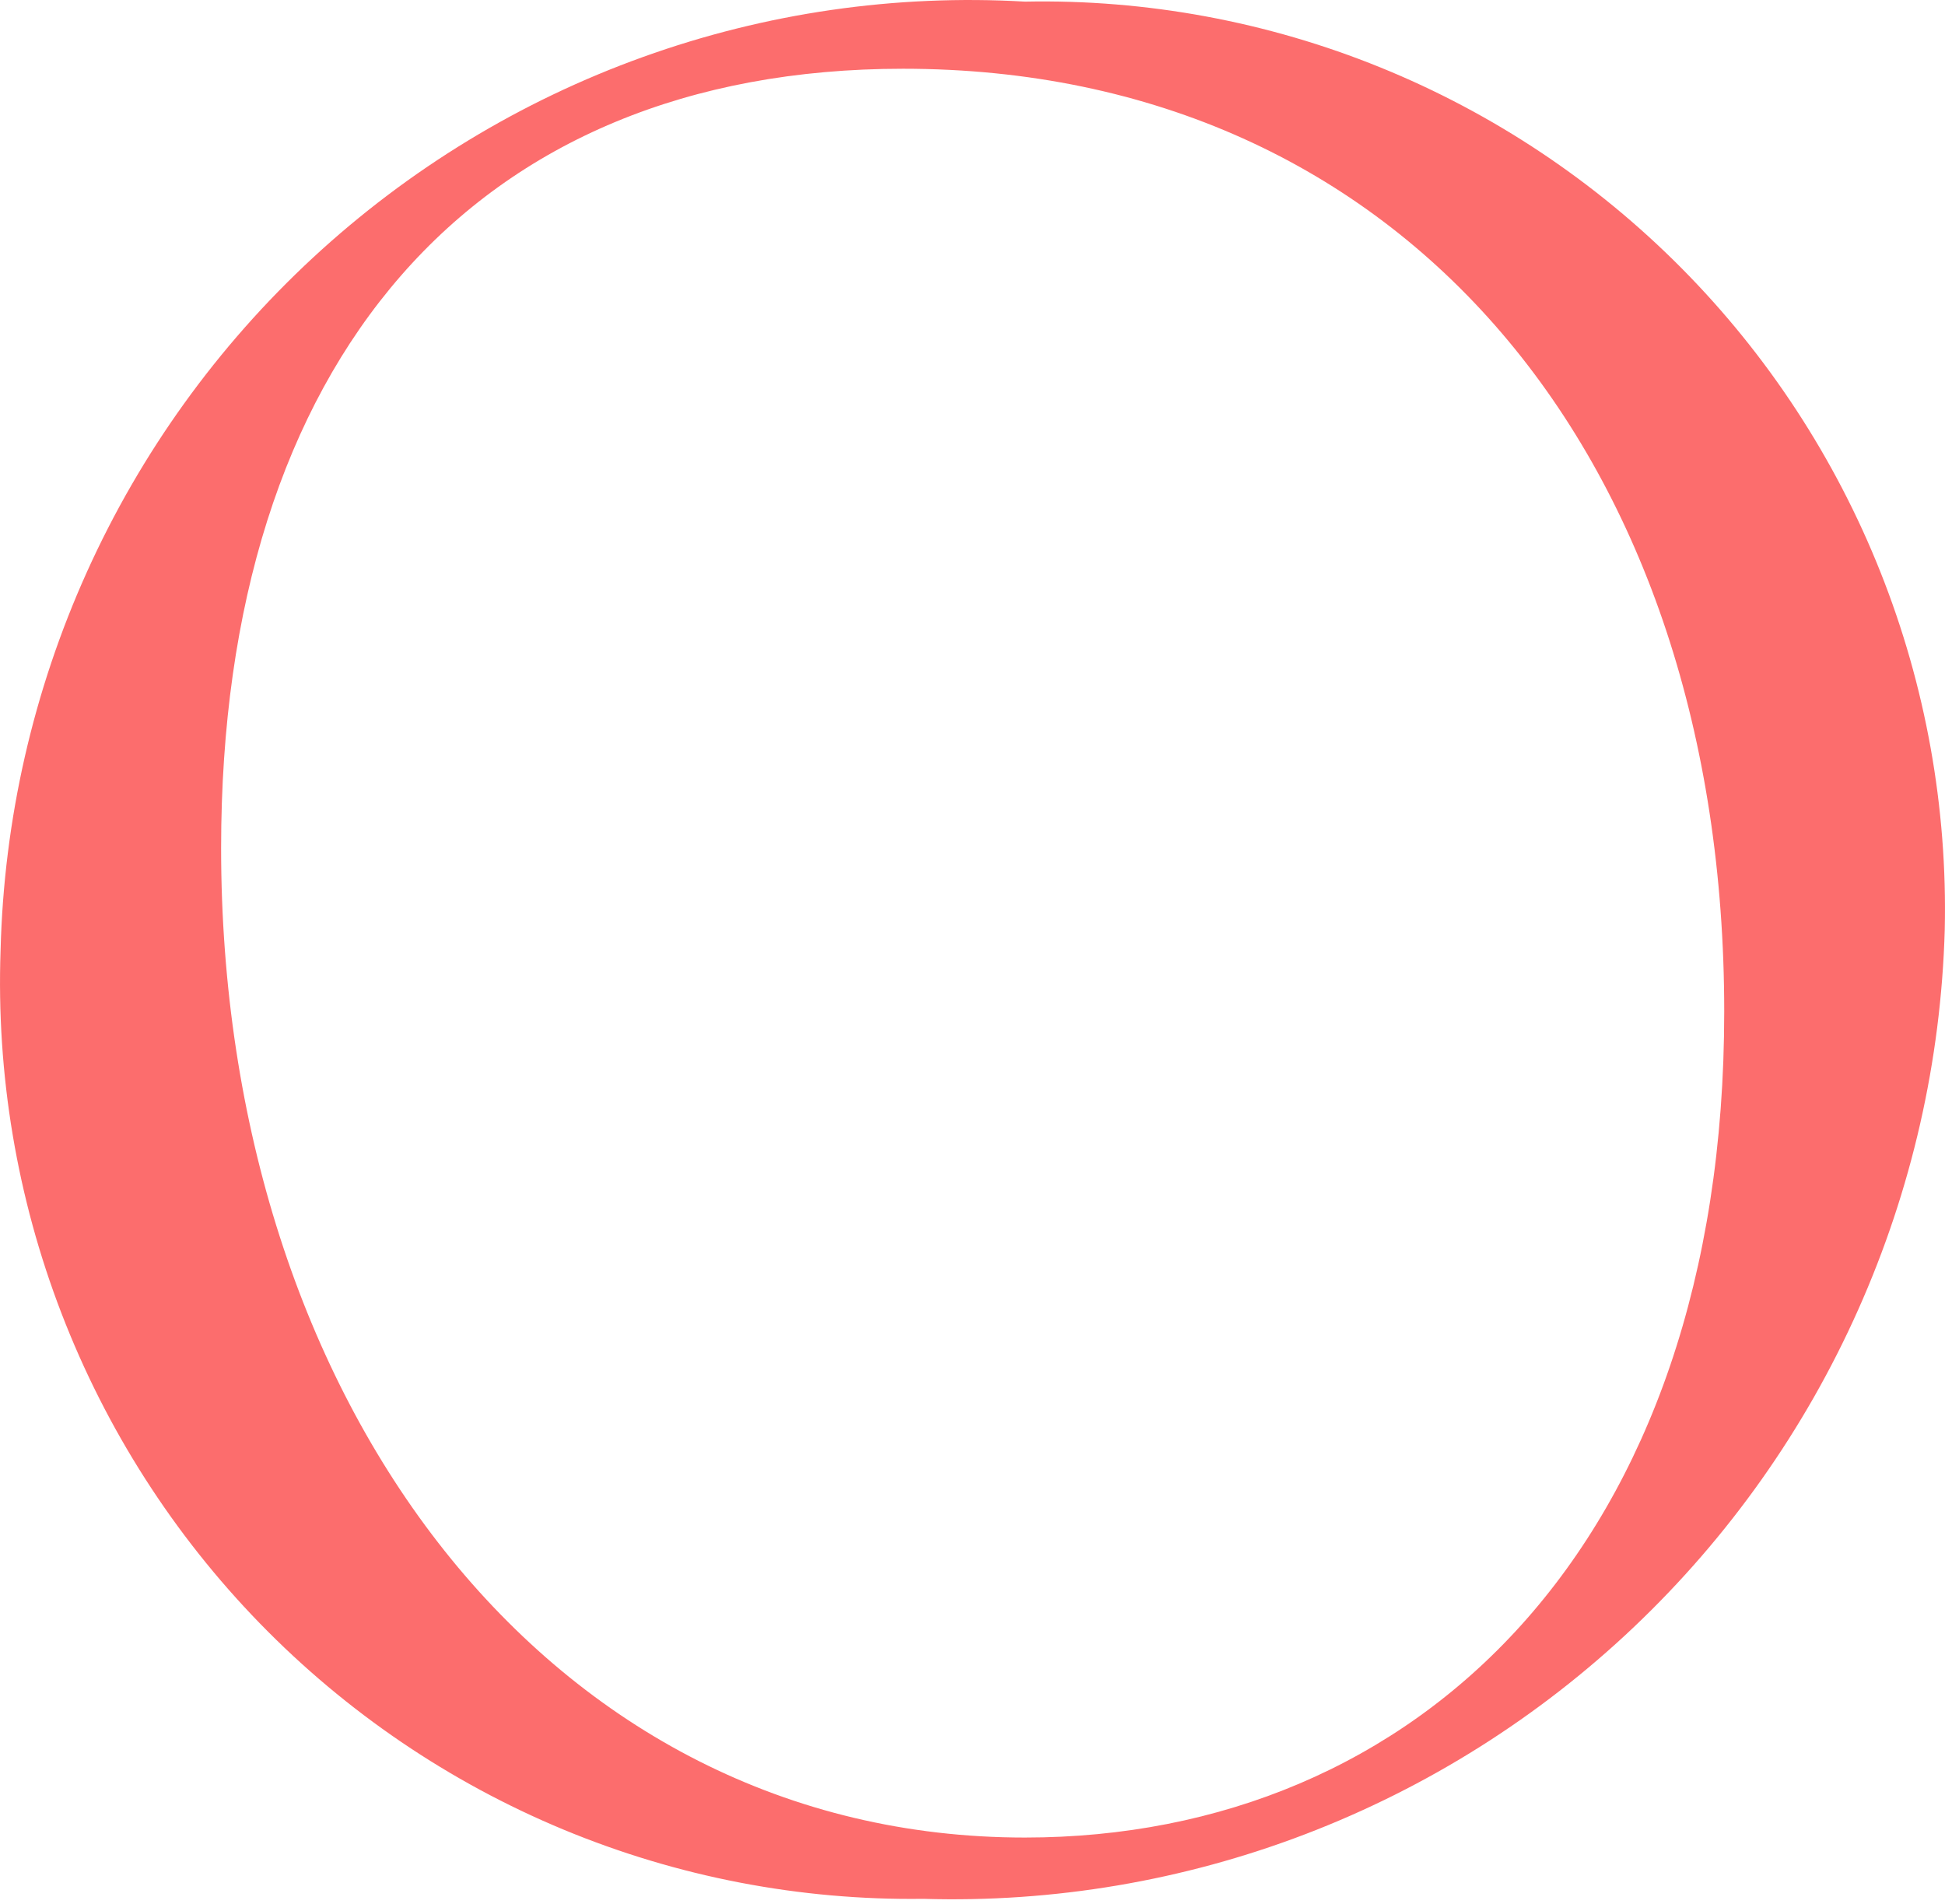 <?xml version="1.0" encoding="UTF-8"?> <svg xmlns="http://www.w3.org/2000/svg" width="47" height="46" viewBox="0 0 47 46" fill="none"> <path d="M0.014 22.959C0.093 19.803 0.802 16.696 2.099 13.822C3.396 10.947 5.254 8.364 7.563 6.226C9.872 4.088 12.585 2.438 15.54 1.376C18.495 0.313 21.633 -0.142 24.766 0.039C27.707 -0.019 30.629 0.522 33.356 1.629C36.084 2.737 38.56 4.388 40.637 6.483C42.714 8.578 44.347 11.074 45.44 13.821C46.532 16.567 47.061 19.508 46.994 22.465C46.904 25.633 46.193 28.752 44.903 31.643C43.614 34.535 41.77 37.142 39.477 39.317C37.185 41.491 34.489 43.19 31.544 44.316C28.599 45.442 25.461 45.973 22.312 45.879C19.331 45.919 16.373 45.35 13.617 44.206C10.861 43.062 8.365 41.367 6.28 39.224C4.195 37.081 2.565 34.534 1.488 31.738C0.41 28.942 -0.091 25.956 0.014 22.959ZM41.665 24.44C41.665 11.111 33.952 1.661 21.821 1.661C11.443 1.661 5.343 8.713 5.343 20.491C5.343 33.89 13.266 44.398 24.766 44.398C34.232 44.398 41.665 37.346 41.665 24.44Z" fill="#FC6D6D"></path> </svg> 